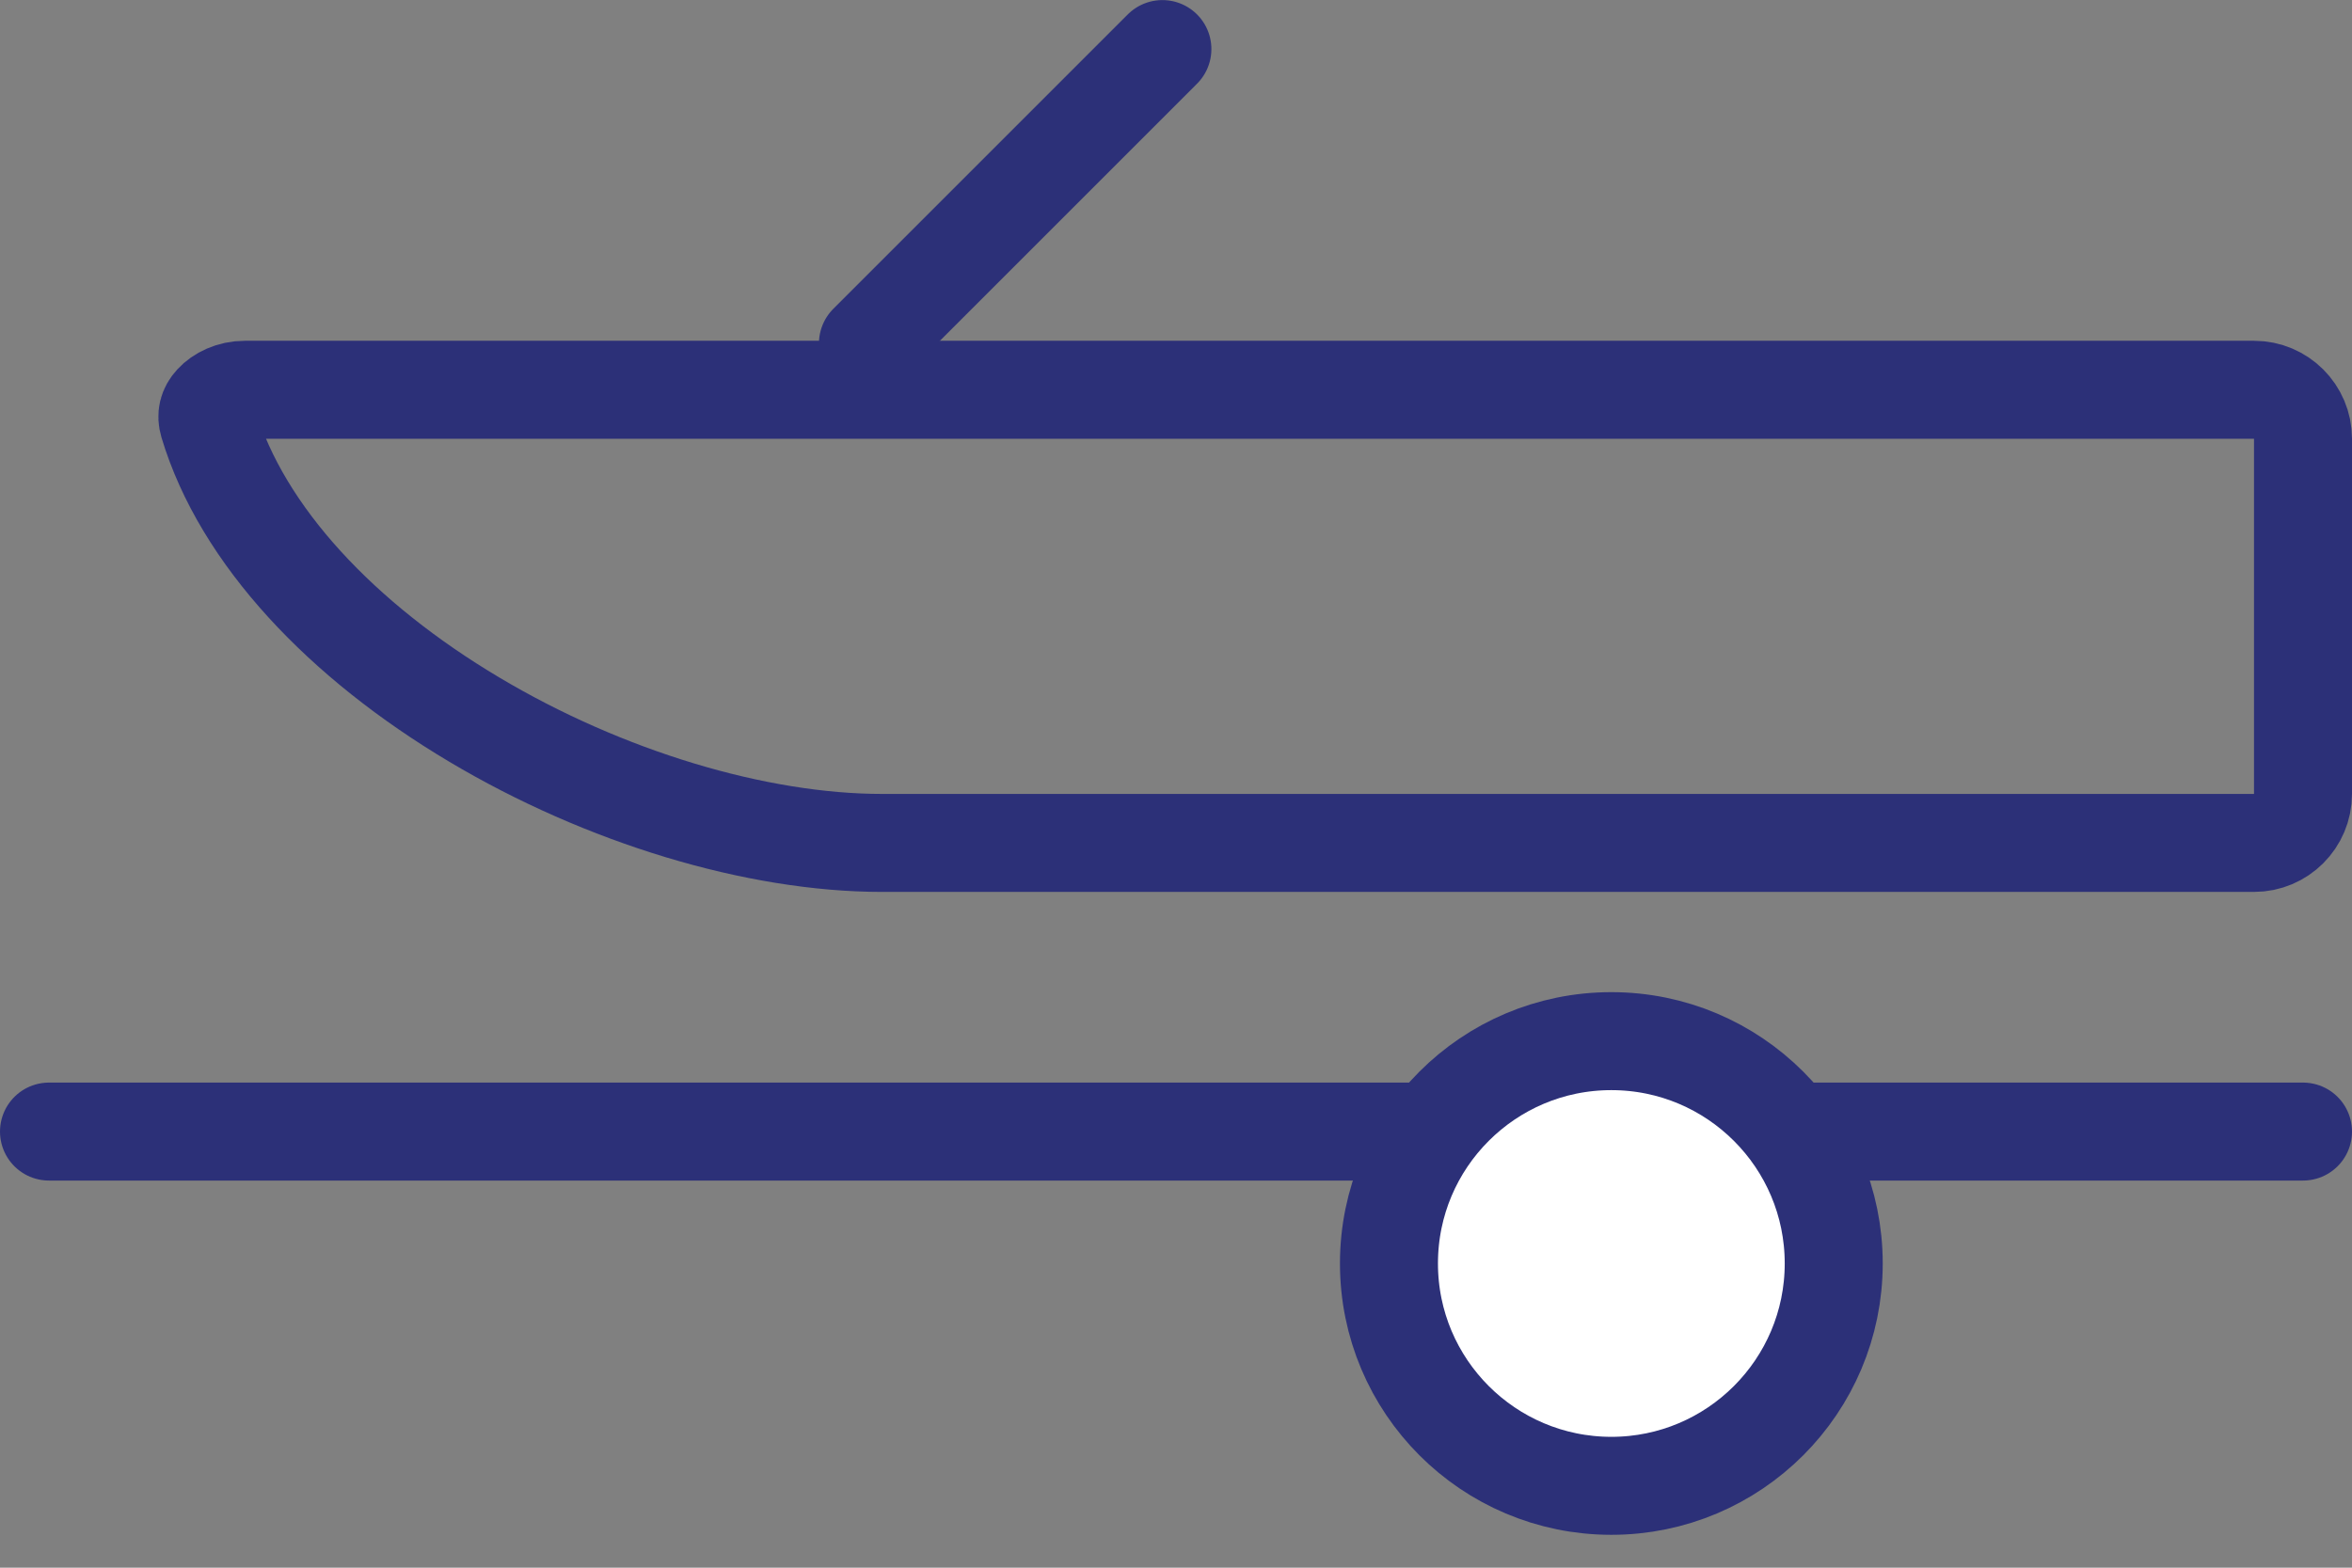<svg width="48" height="32" viewBox="0 0 48 32" fill="none" xmlns="http://www.w3.org/2000/svg">
<rect x="0" y="0" width="48" height="32" fill="#808080" stroke="none"/>
<path d="M5 7.956H46C46.552 7.956 47 8.404 47 8.956V16.206C47 16.758 46.552 17.206 46 17.206H18C15.443 17.206 12.335 16.272 9.673 14.685C6.996 13.091 4.941 10.941 4.253 8.641C4.205 8.479 4.239 8.344 4.354 8.218C4.485 8.075 4.717 7.956 5 7.956Z" stroke="#2C3078" stroke-width="2" stroke-linecap="round" stroke-linejoin="round"/>
<line x1="1" y1="-1" x2="9.5" y2="-1" transform="matrix(0.707 -0.707 0.707 0.707 17.713 8.425)" stroke="#2C3078" stroke-width="2" stroke-linecap="round" stroke-linejoin="round"/>
<line x1="47" y1="23.098" x2="1" y2="23.098" stroke="#2C3078" stroke-width="2" stroke-linecap="round" stroke-linejoin="round"/>
<path d="M32.884 21.252C35.39 21.252 37.423 23.283 37.423 25.79C37.423 28.296 35.39 30.329 32.884 30.329C30.377 30.328 28.346 28.296 28.346 25.79C28.346 23.283 30.378 21.252 32.884 21.252Z" fill="white" stroke="#2C3078" stroke-width="2" stroke-linecap="round" stroke-linejoin="round"/>
</svg>
